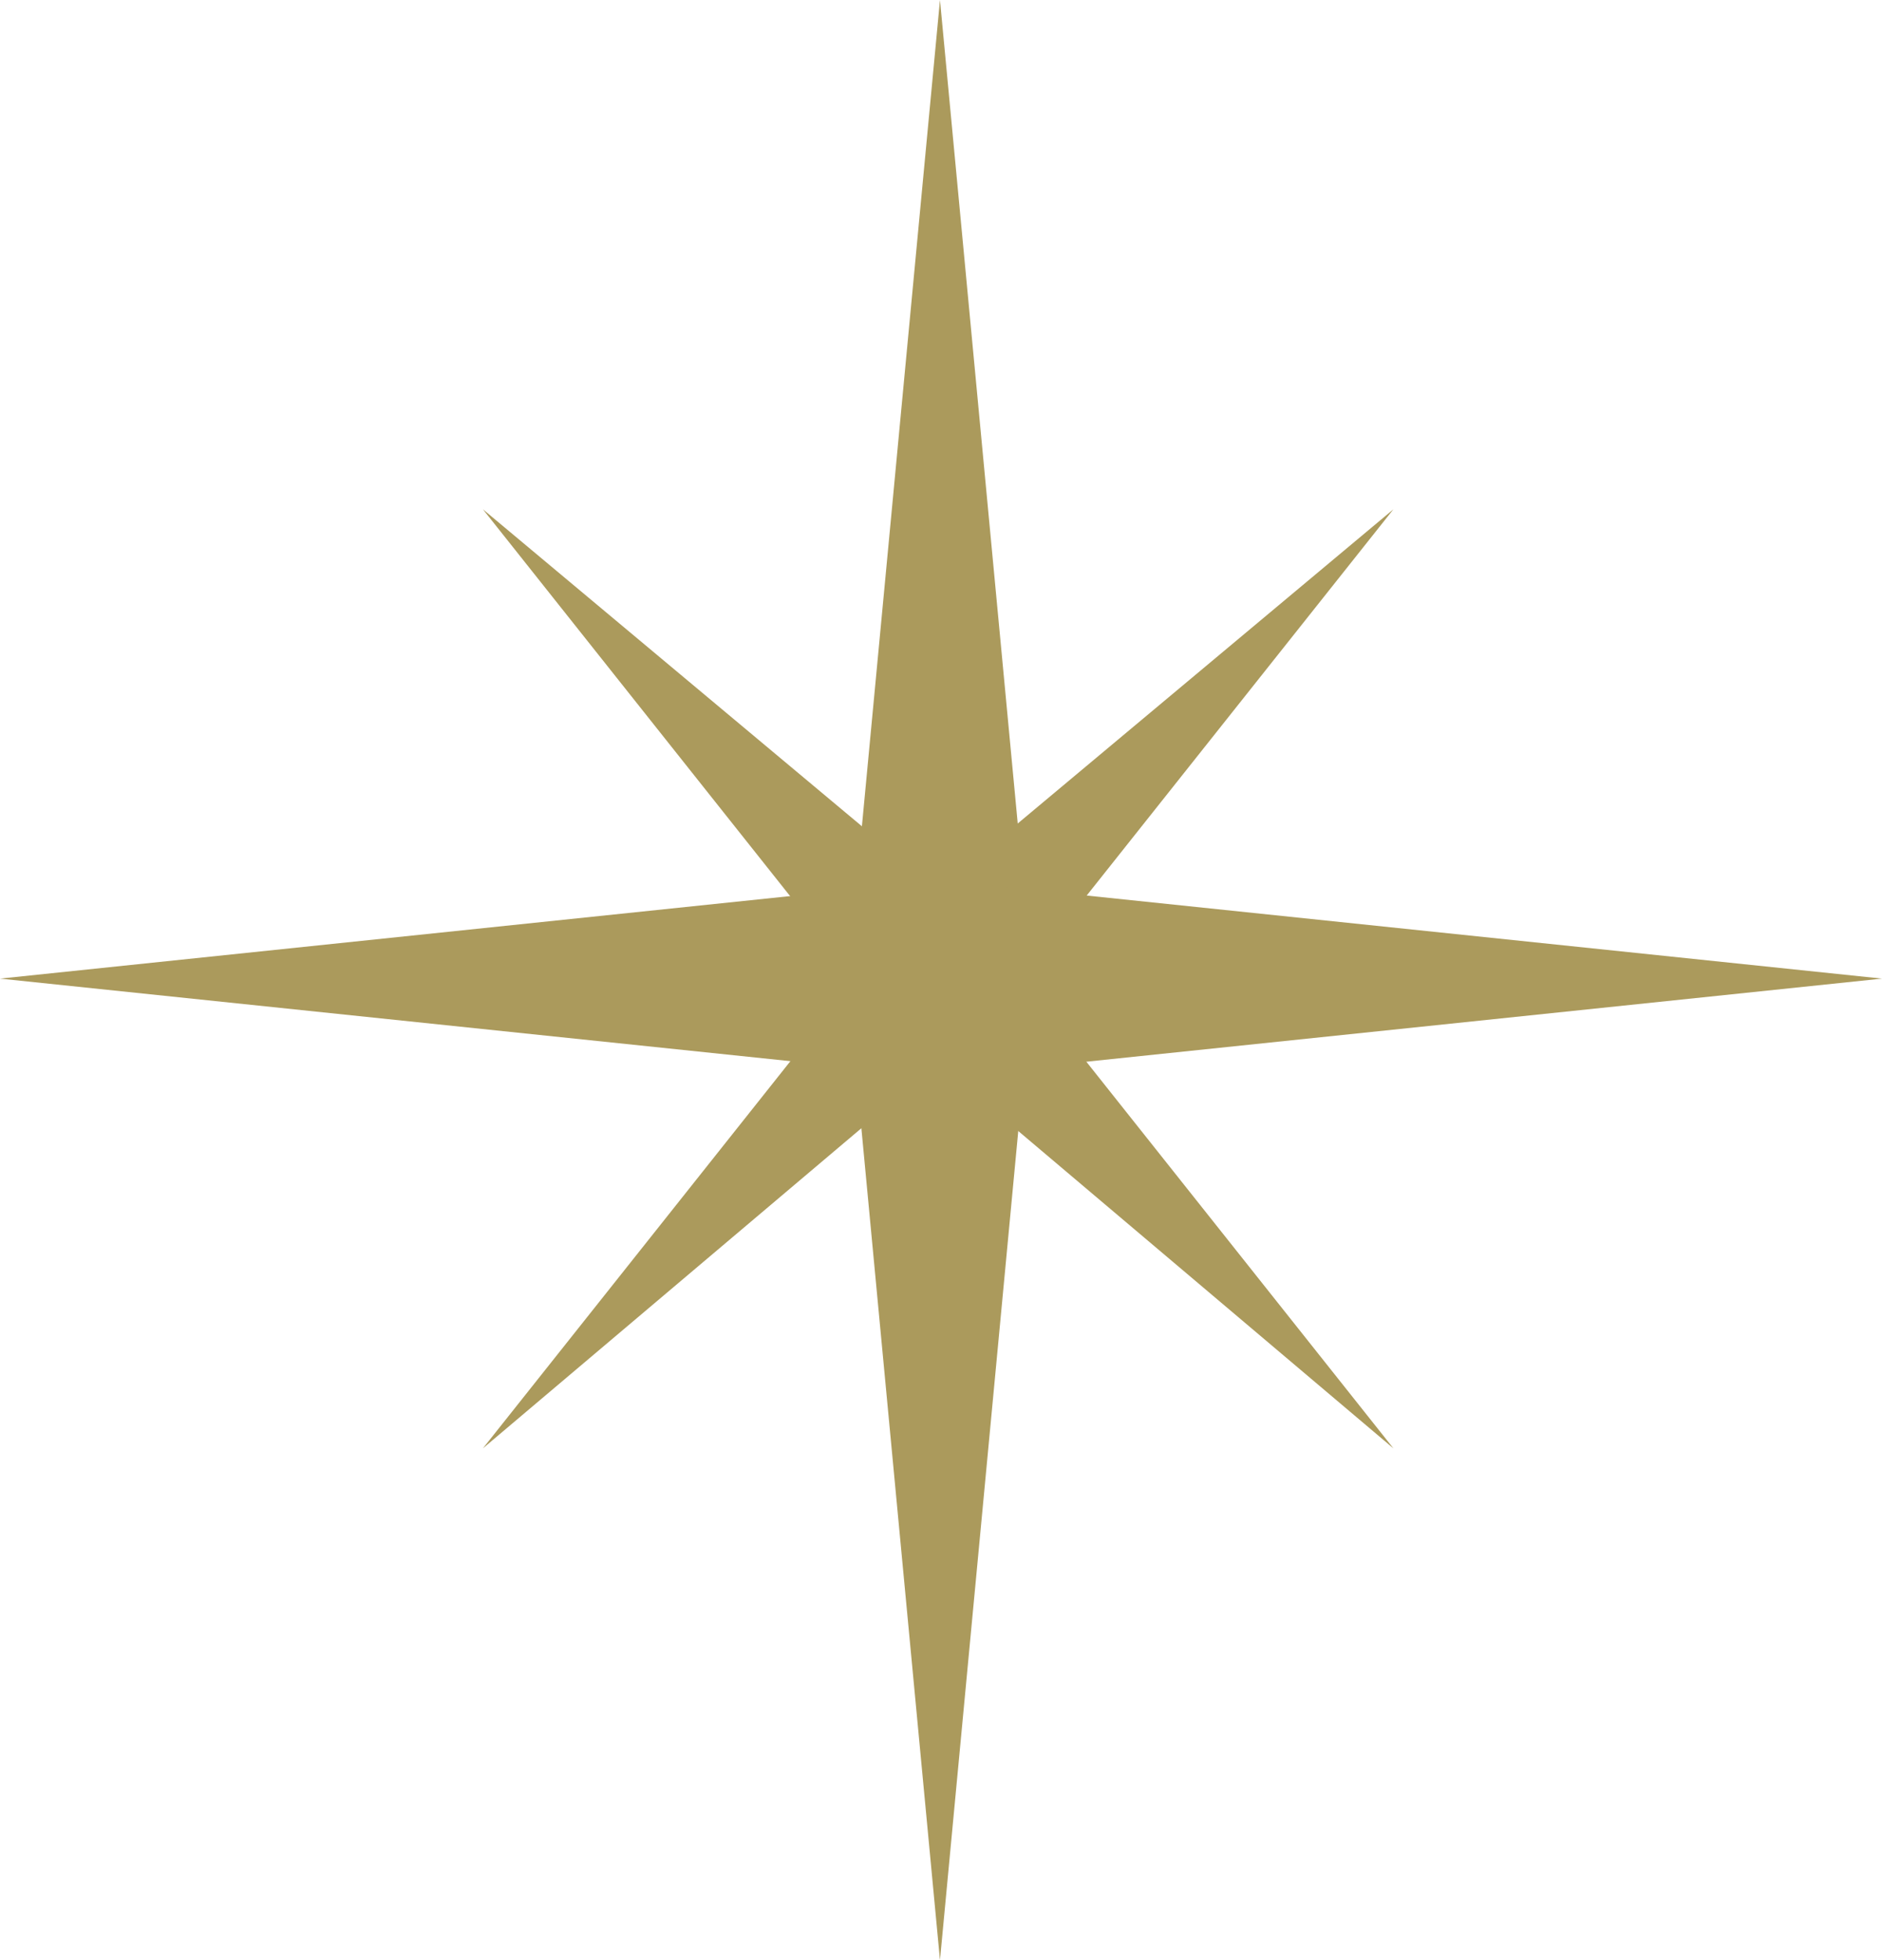 <svg xmlns="http://www.w3.org/2000/svg" width="48" height="50" viewBox="0 0 48 50" fill="none"><g clip-path="url(#clip0_2359_36)"><path fill-rule="evenodd" clip-rule="evenodd" d="M23.974 50L21.612 25L23.974 0L26.334 25L23.974 50Z" fill="#AB9A5C"></path><path fill-rule="evenodd" clip-rule="evenodd" d="M35.539 36.946L22.738 26.116L12.316 12.991L24.827 23.456L35.539 36.946Z" fill="#AB9A5C"></path><path fill-rule="evenodd" clip-rule="evenodd" d="M12.316 36.946L25.118 26.116L35.539 12.991L23.028 23.456L12.316 36.946Z" fill="#AB9A5C"></path><path fill-rule="evenodd" clip-rule="evenodd" d="M48 24.963L24 27.47L0 24.963L24 22.456L48 24.963Z" fill="#AB9A5C"></path></g><defs><clipPath id="clip0_2359_36"><rect width="48" height="50" fill="white"></rect></clipPath></defs></svg>